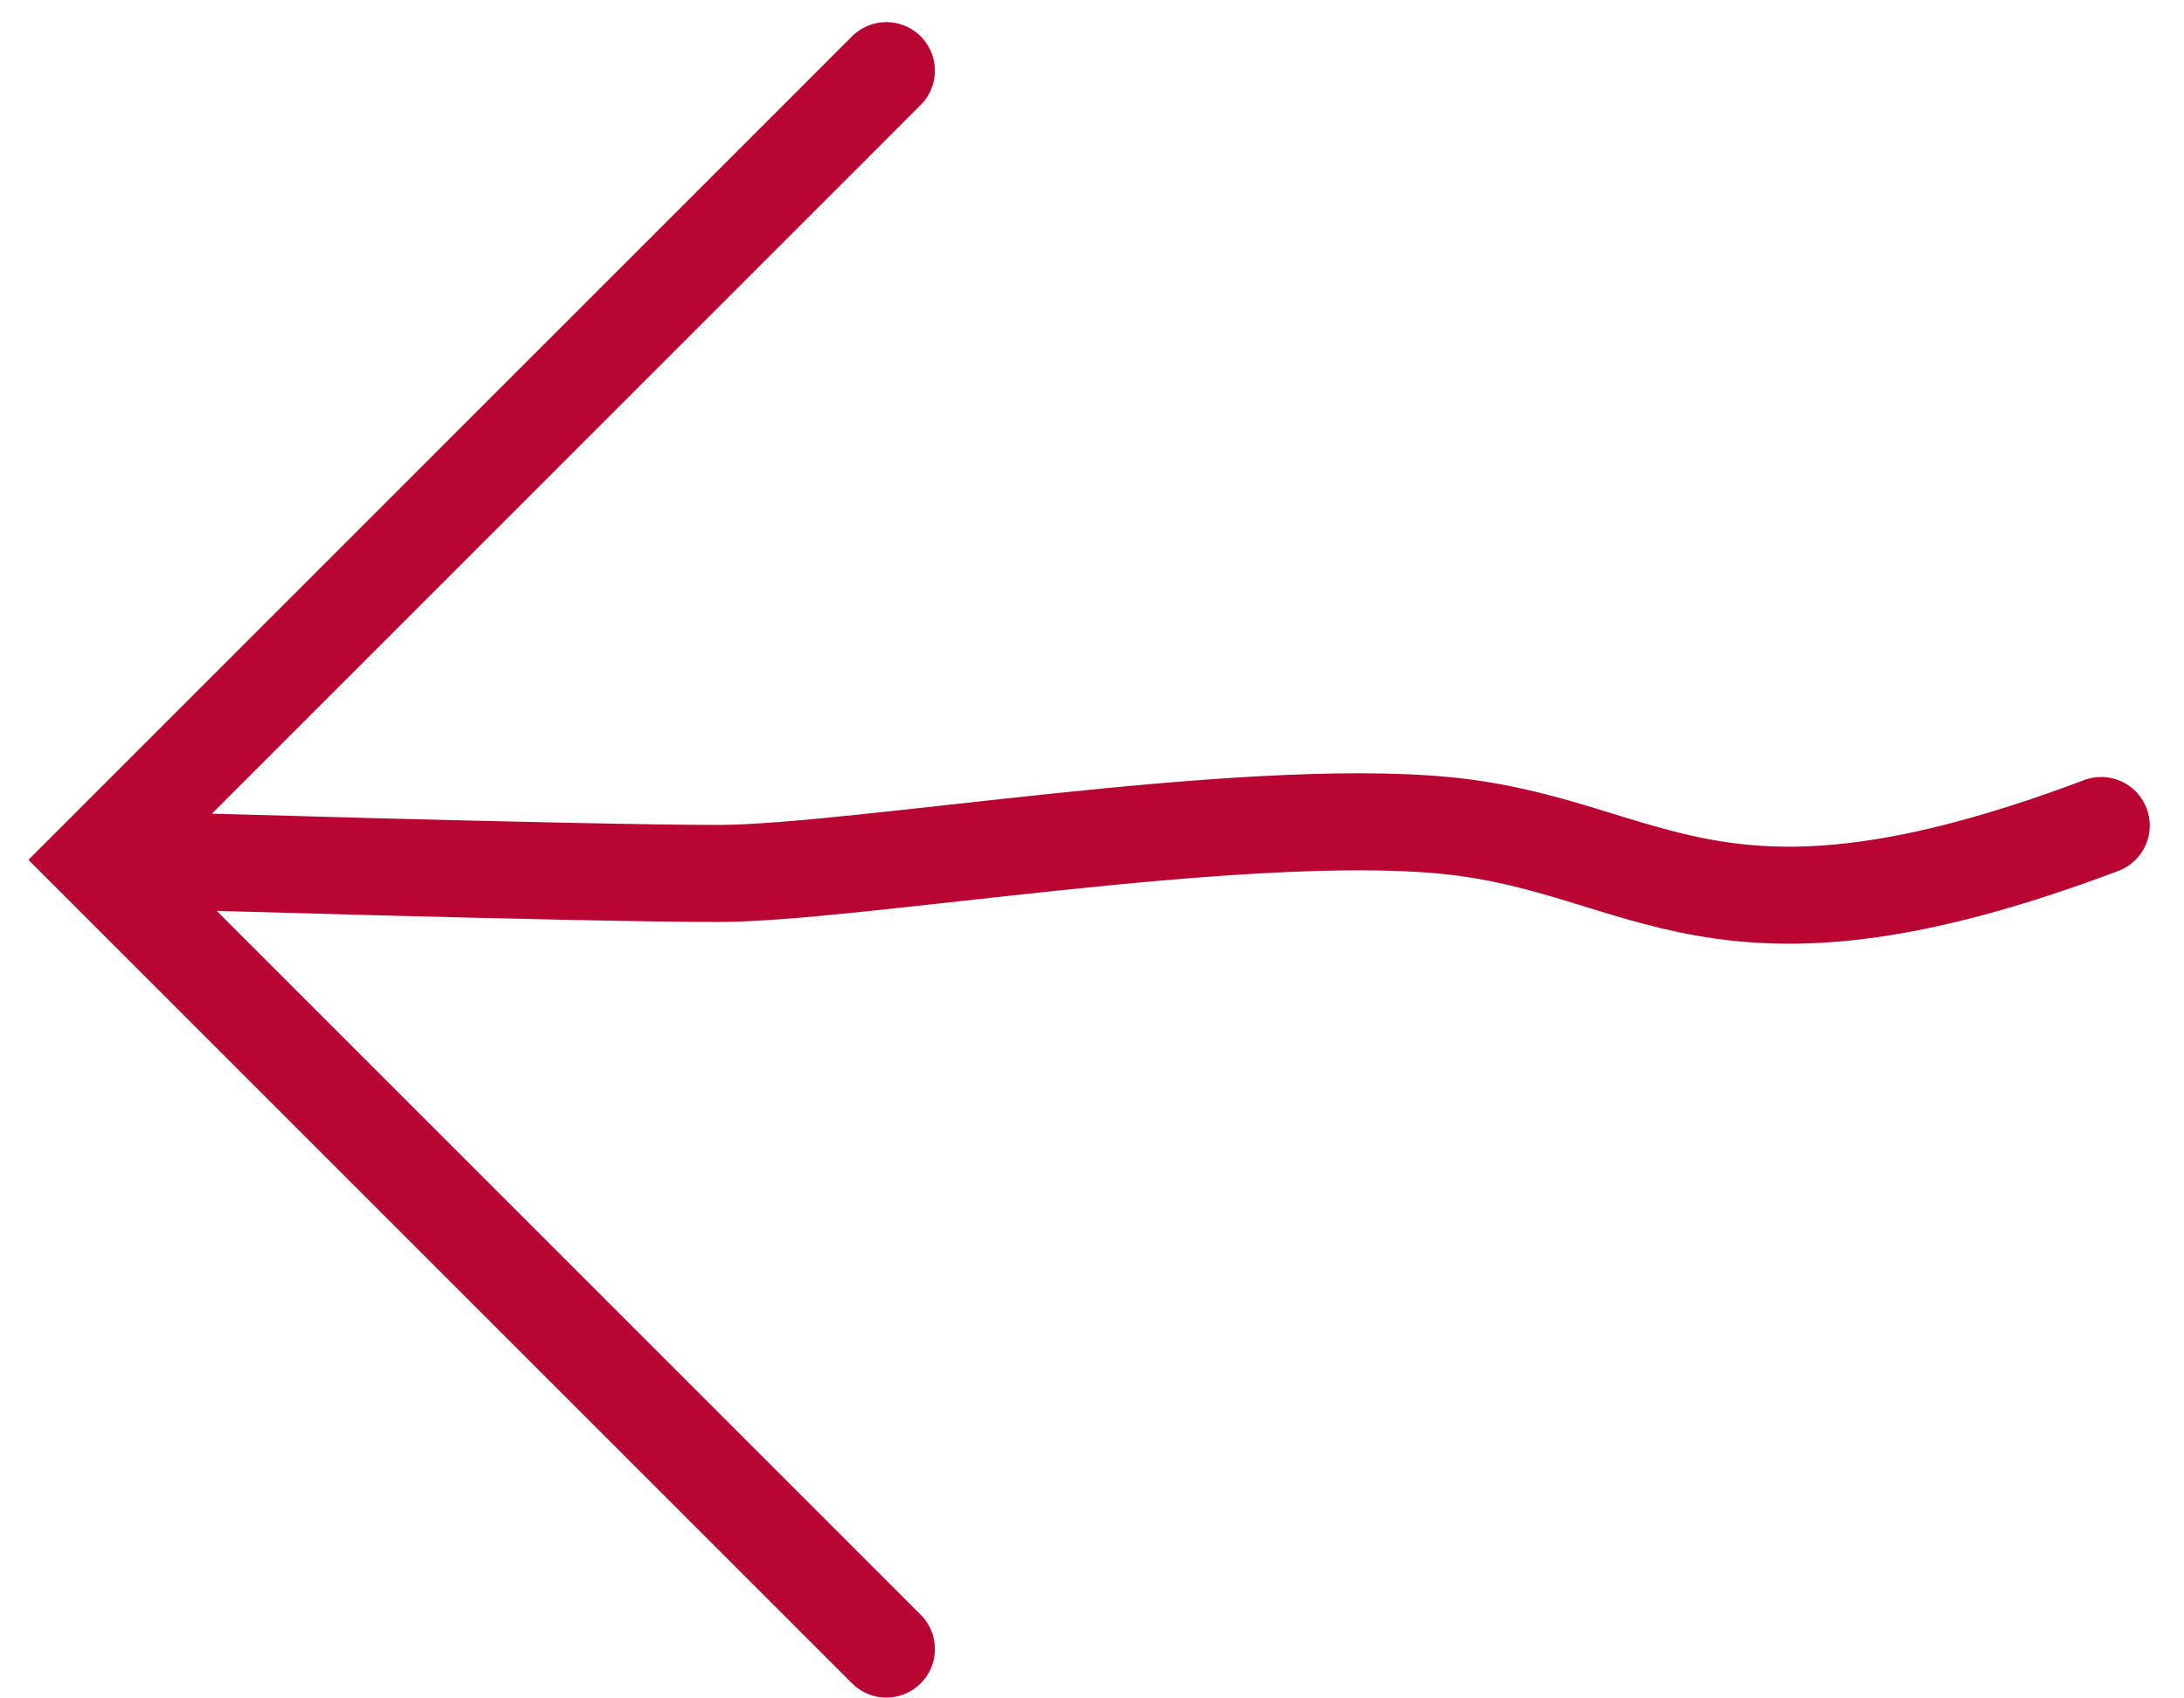 <svg width="45" height="35" viewBox="0 0 45 35" fill="none" xmlns="http://www.w3.org/2000/svg">
<path d="M2.707 17.72C2.707 17.72 11.966 18 14.794 18C17.622 18 25.551 16.598 29.794 17.012C34.036 17.427 35.294 20.025 43.294 17.012M18.263 1.456L2 17.72L18.263 33.983" stroke="#B80532" stroke-width="2" stroke-linecap="round"/>
</svg>
